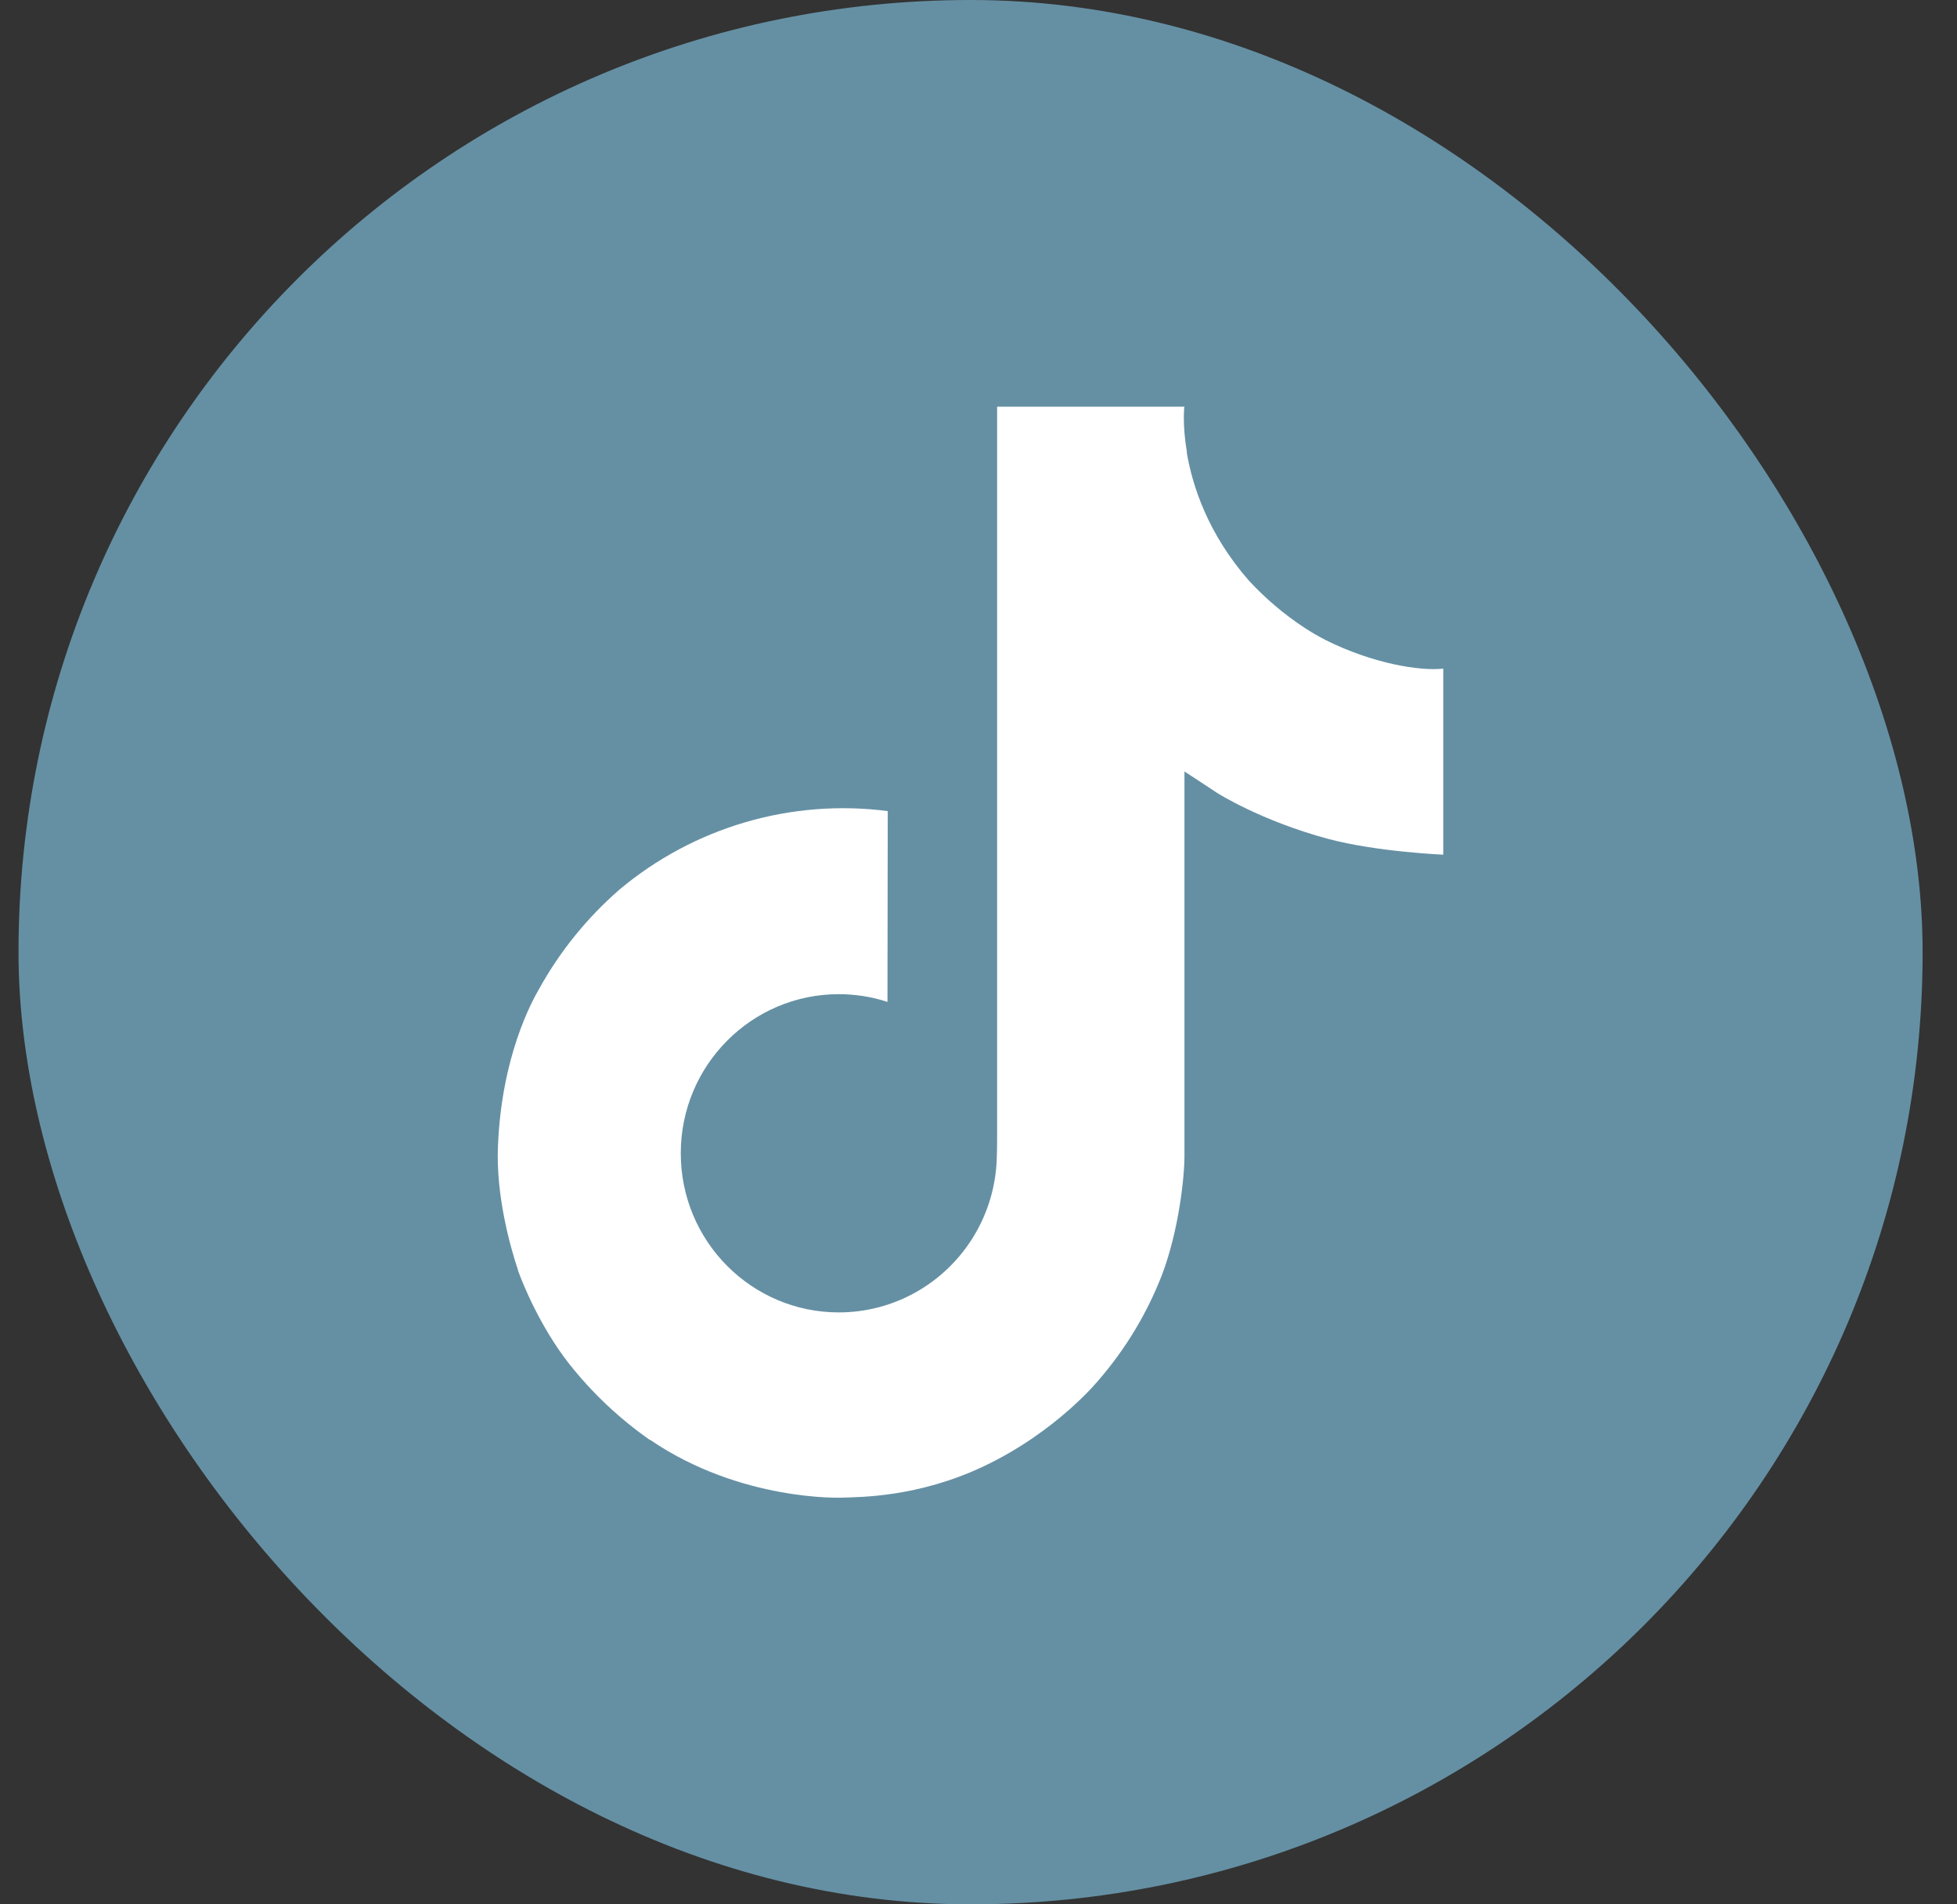 <?xml version="1.0" encoding="UTF-8"?>
<svg xmlns="http://www.w3.org/2000/svg" width="37" height="36" viewBox="0 0 37 36" fill="none">
  <rect x="0" y="0" width="37" height="36" fill="#333333" stroke="none"/>
  <rect x="0.35" width="36" height="36" rx="18" fill="#6590A4"></rect>
  <path d="M25.061 12.099C24.922 12.027 24.786 11.948 24.655 11.862C24.273 11.61 23.923 11.312 23.612 10.976C22.834 10.086 22.544 9.184 22.437 8.552H22.441C22.352 8.027 22.389 7.688 22.394 7.688H18.852V21.385C18.852 21.569 18.852 21.751 18.844 21.93C18.844 21.953 18.842 21.973 18.841 21.997C18.841 22.007 18.841 22.018 18.838 22.028C18.838 22.03 18.838 22.033 18.838 22.036C18.801 22.527 18.643 23.002 18.38 23.418C18.116 23.834 17.754 24.18 17.325 24.423C16.878 24.677 16.373 24.81 15.859 24.81C14.209 24.81 12.871 23.464 12.871 21.802C12.871 20.14 14.209 18.794 15.859 18.794C16.172 18.794 16.482 18.843 16.779 18.94L16.784 15.333C15.882 15.216 14.966 15.288 14.093 15.543C13.22 15.799 12.41 16.232 11.713 16.816C11.103 17.347 10.589 17.98 10.197 18.687C10.047 18.945 9.483 19.98 9.415 21.662C9.372 22.616 9.658 23.605 9.795 24.014V24.022C9.881 24.263 10.214 25.084 10.756 25.776C11.194 26.331 11.711 26.819 12.291 27.224V27.215L12.299 27.224C14.014 28.389 15.916 28.312 15.916 28.312C16.245 28.299 17.347 28.312 18.599 27.719C19.988 27.061 20.779 26.081 20.779 26.081C21.284 25.495 21.686 24.828 21.966 24.108C22.287 23.265 22.394 22.254 22.394 21.85V14.584C22.437 14.609 23.009 14.988 23.009 14.988C23.009 14.988 23.834 15.516 25.12 15.861C26.043 16.105 27.287 16.157 27.287 16.157V12.64C26.851 12.688 25.966 12.55 25.061 12.099Z" fill="white"></path>
</svg>
